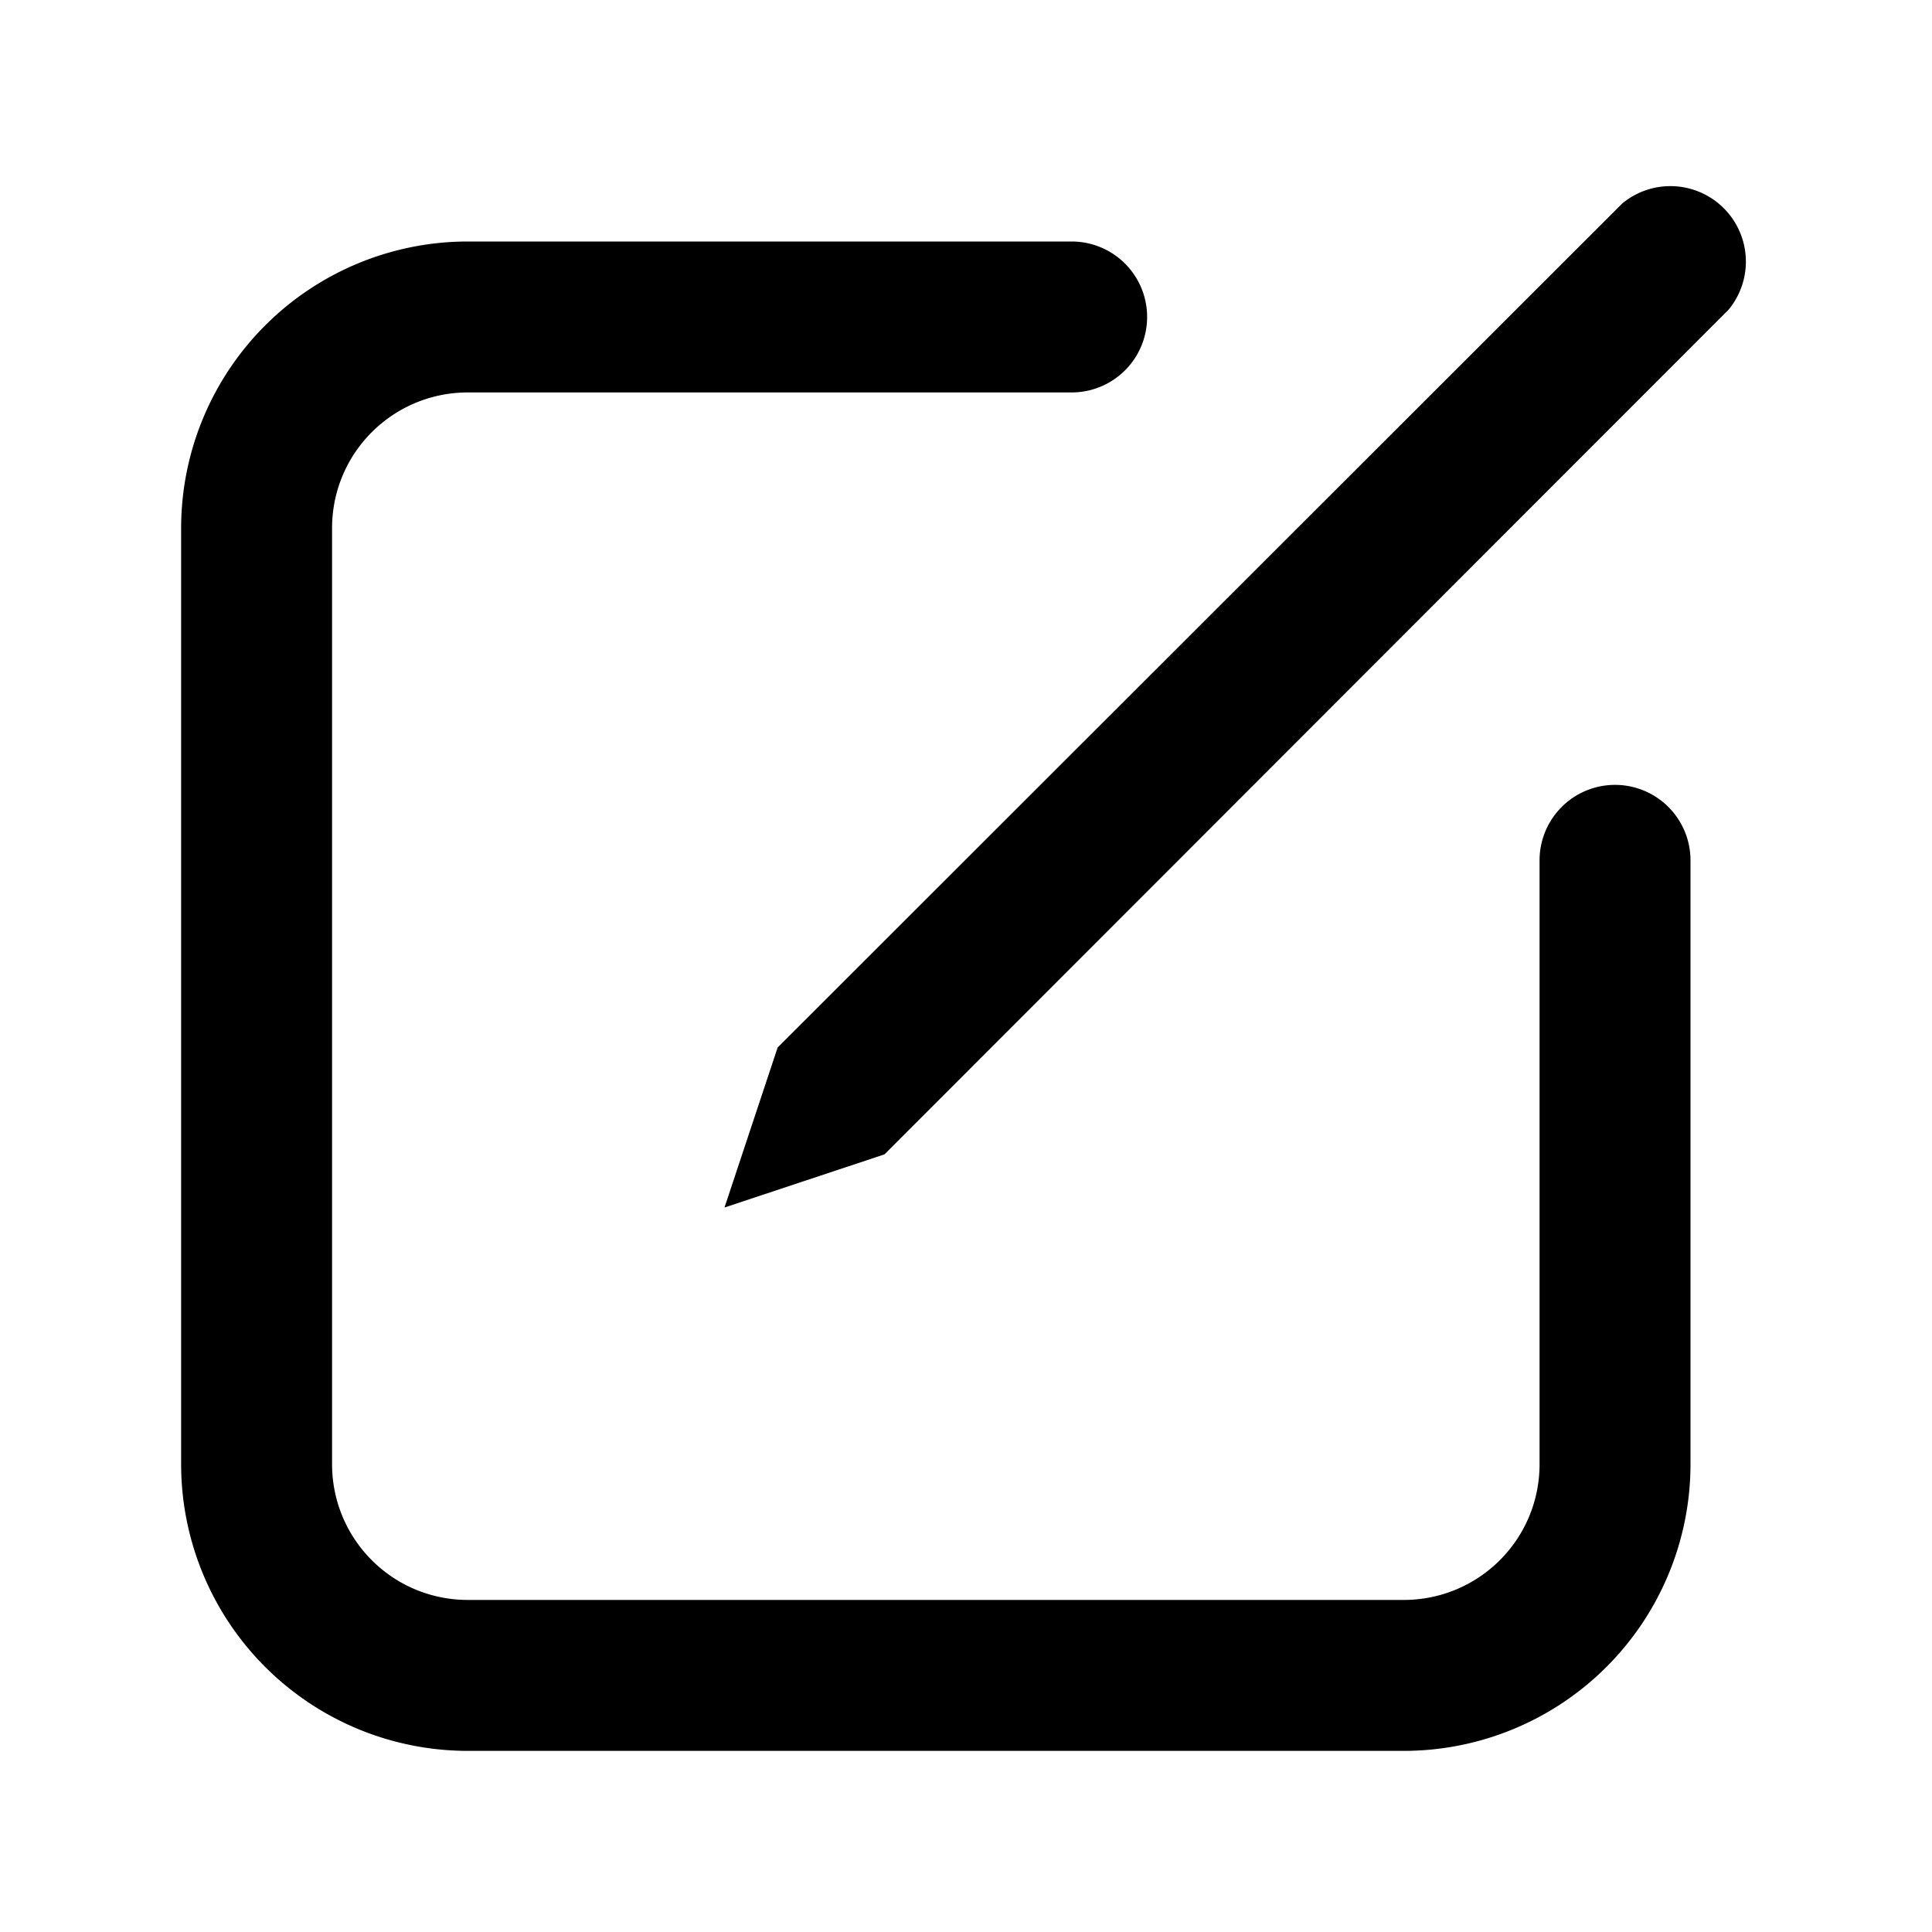 <svg width="32" height="32" viewBox="0 0 32 32" xmlns="http://www.w3.org/2000/svg"><path d="M17.75 4a1.25 1.25 0 1 1 0 2.5h-10c-1.24 0-2.25 1-2.25 2.25v15.5c0 1.24 1 2.25 2.25 2.25h15.5c1.24 0 2.25-1 2.25-2.25v-10a1.25 1.25 0 0 1 2.5 0v10A4.75 4.75 0 0 1 23.25 29H7.75A4.75 4.75 0 0 1 3 24.25V8.75A4.75 4.75 0 0 1 7.75 4h10Zm9.12-.63a1.25 1.25 0 0 1 1.76 1.76L14.65 19.12 12 20l.88-2.65L26.87 3.37Z"/></svg>